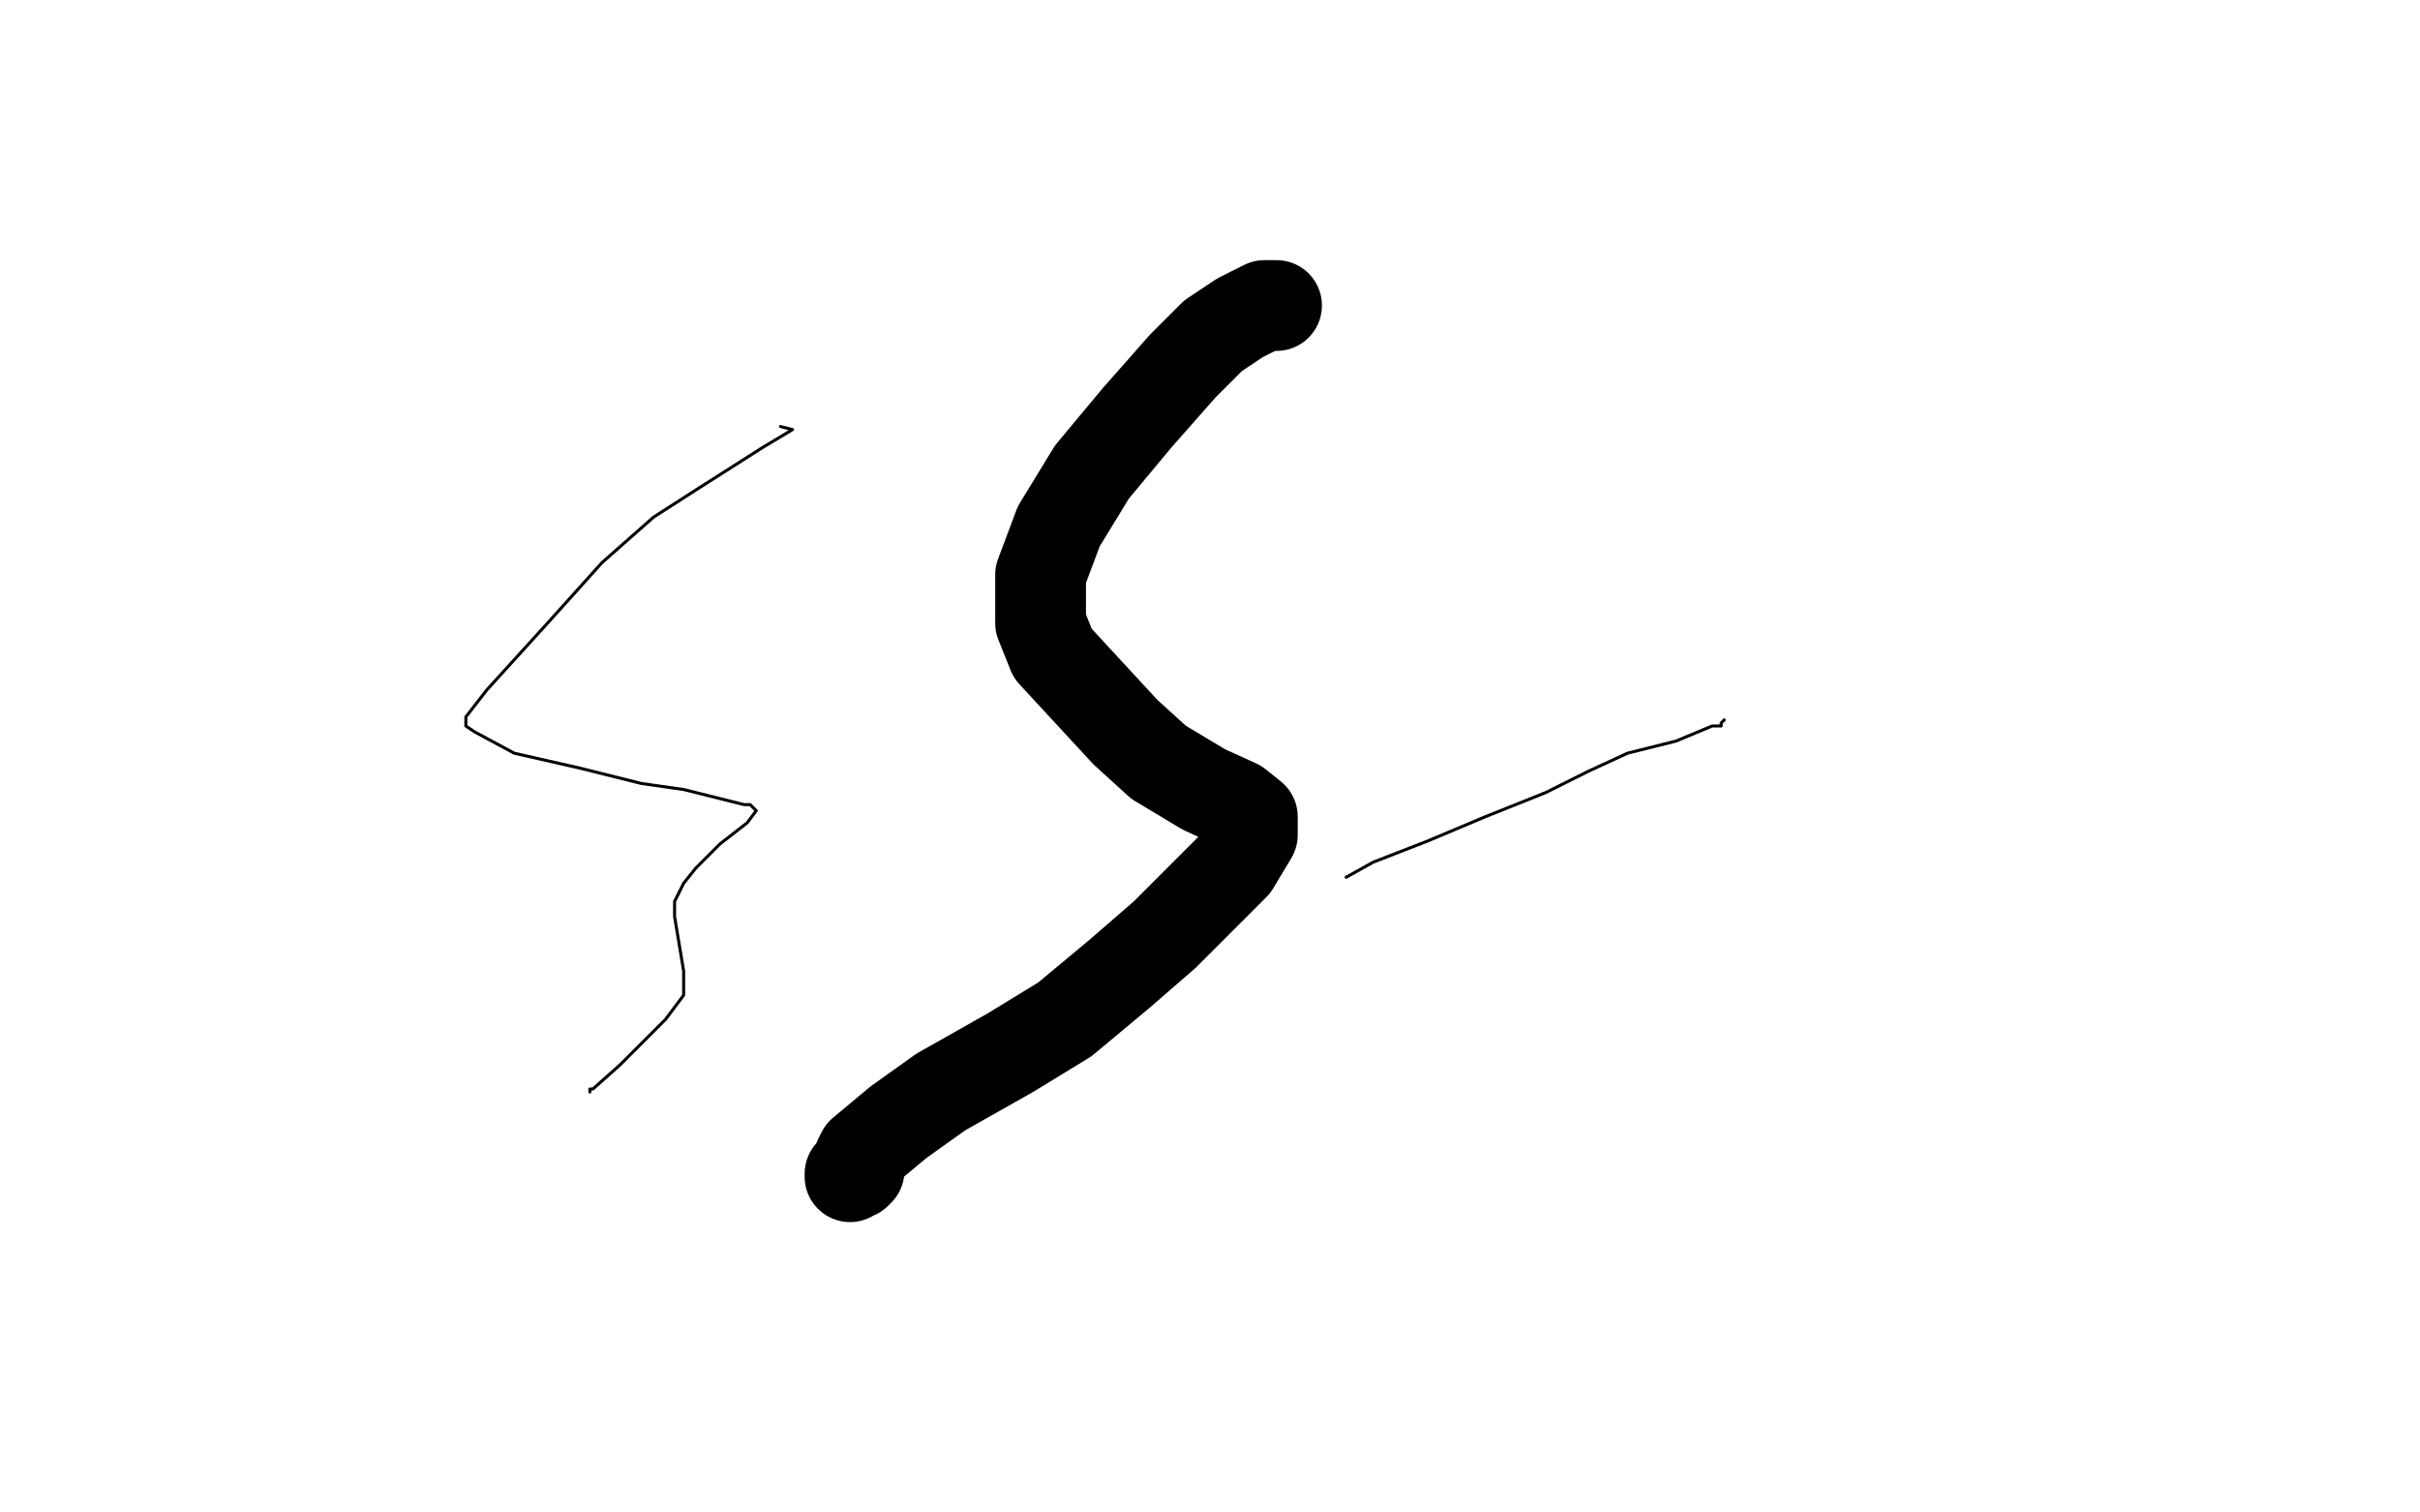 <?xml version="1.0" standalone="no"?>
<!DOCTYPE svg PUBLIC "-//W3C//DTD SVG 1.1//EN"
"http://www.w3.org/Graphics/SVG/1.1/DTD/svg11.dtd">

<svg width="800" height="500" version="1.1" xmlns="http://www.w3.org/2000/svg" xmlns:xlink="http://www.w3.org/1999/xlink" style="stroke-antialiasing: false"><desc>This SVG has been created on https://colorillo.com/</desc><rect x='0' y='0' width='800' height='500' style='fill: rgb(255,255,255); stroke-width:0' /><polyline points="422,101 421,101 421,101 418,101 418,101 410,105 410,105 401,111 401,111 391,121 391,121 376,138 376,138 361,156 361,156 350,174 344,190 344,198 344,206 348,216 372,242 383,252 398,261 409,266 414,270 414,272 414,273 414,276 408,286 398,296 385,309 370,322 352,337 334,348 311,361 297,371 285,381 284,383 284,384 284,385 284,386 284,387 283,388 282,388 281,388 281,389" style="fill: none; stroke: #000000; stroke-width: 30; stroke-linejoin: round; stroke-linecap: round; stroke-antialiasing: false; stroke-antialias: 0; opacity: 1.0"/>
<polyline points="258,141 262,142 262,142 252,148 252,148 230,162 230,162 216,171 216,171 199,186 199,186 181,206 181,206 161,228 161,228 154,237 154,238 154,240 157,242 170,249 192,254 212,259 226,261 246,266 248,266 250,268 247,272 238,279 233,284 230,287 226,292 223,298 223,299 223,301 223,303 225,315 226,321 226,329 220,337 212,345 205,352 196,360 195,360 195,361" style="fill: none; stroke: #000000; stroke-width: 1; stroke-linejoin: round; stroke-linecap: round; stroke-antialiasing: false; stroke-antialias: 0; opacity: 1.0"/>
<polyline points="570,238 569,239 569,239 569,240 569,240 568,240 568,240 566,240 566,240 554,245 554,245 538,249 538,249 525,255 525,255 511,262 491,270 472,278 454,285 445,290" style="fill: none; stroke: #000000; stroke-width: 1; stroke-linejoin: round; stroke-linecap: round; stroke-antialiasing: false; stroke-antialias: 0; opacity: 1.0"/>
</svg>
